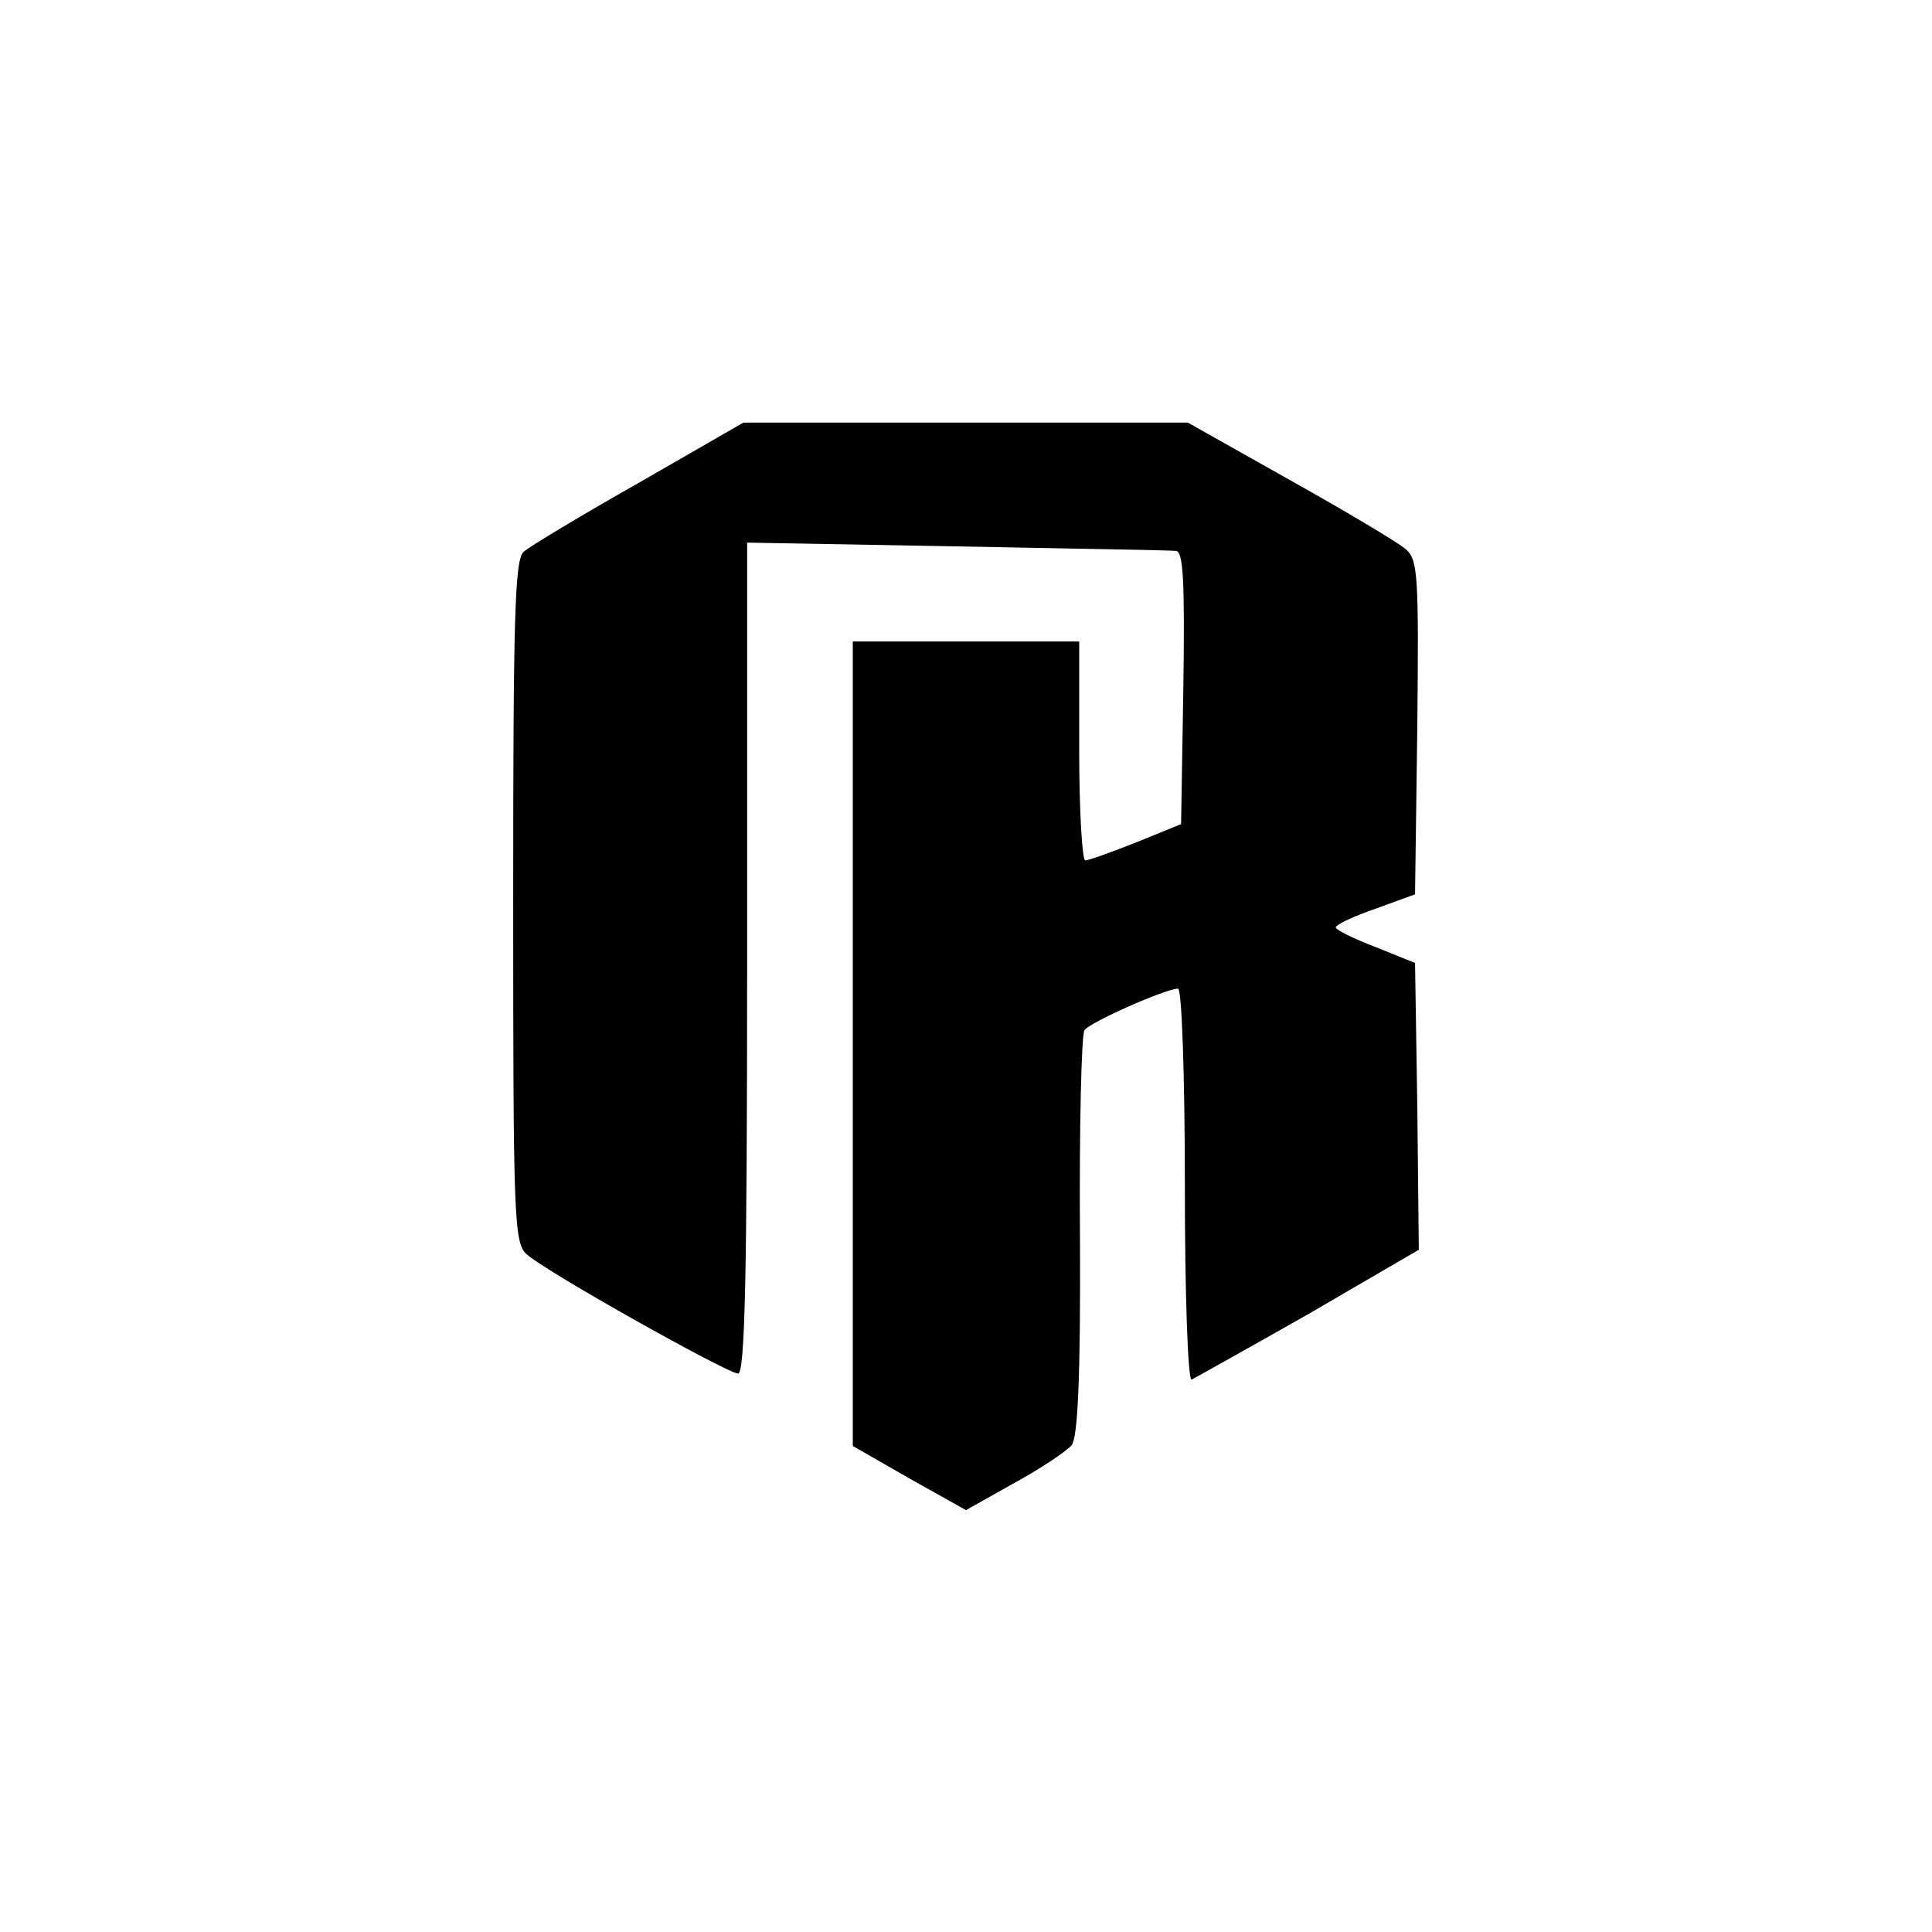 <?xml version="1.0" standalone="no"?>
<!DOCTYPE svg PUBLIC "-//W3C//DTD SVG 20010904//EN"
 "http://www.w3.org/TR/2001/REC-SVG-20010904/DTD/svg10.dtd">
<svg version="1.0" xmlns="http://www.w3.org/2000/svg"
 width="256pt" height="256pt" viewBox="0 0 256 256"
 preserveAspectRatio="xMidYMid meet">
<g transform="translate(0,256) scale(0.1,-0.1)"
fill="#000000" stroke="none">
<path d="M846 1920 c-76 -43 -144 -84 -152 -91 -12 -10 -14 -87 -14 -464 0
-418 1 -453 18 -467 25 -23 266 -158 280 -158 9 0 12 126 12 550 l0 551 278
-5 c152 -3 283 -5 290 -6 10 0 12 -40 10 -181 l-3 -181 -59 -24 c-33 -13 -63
-24 -68 -24 -4 0 -8 65 -8 145 l0 145 -150 0 -150 0 0 -533 0 -533 75 -43 75
-42 64 36 c35 19 69 42 76 50 8 10 12 88 11 277 -1 145 2 268 6 273 8 11 108
55 124 55 5 0 9 -117 9 -261 0 -143 4 -259 9 -257 4 2 74 41 155 87 l146 85
-2 190 -3 190 -52 21 c-29 11 -53 23 -53 26 0 4 24 15 53 25 l52 19 3 221 c2
200 1 222 -15 236 -10 9 -79 50 -154 92 l-135 76 -295 0 -294 0 -139 -80z"/>
</g>
</svg>

